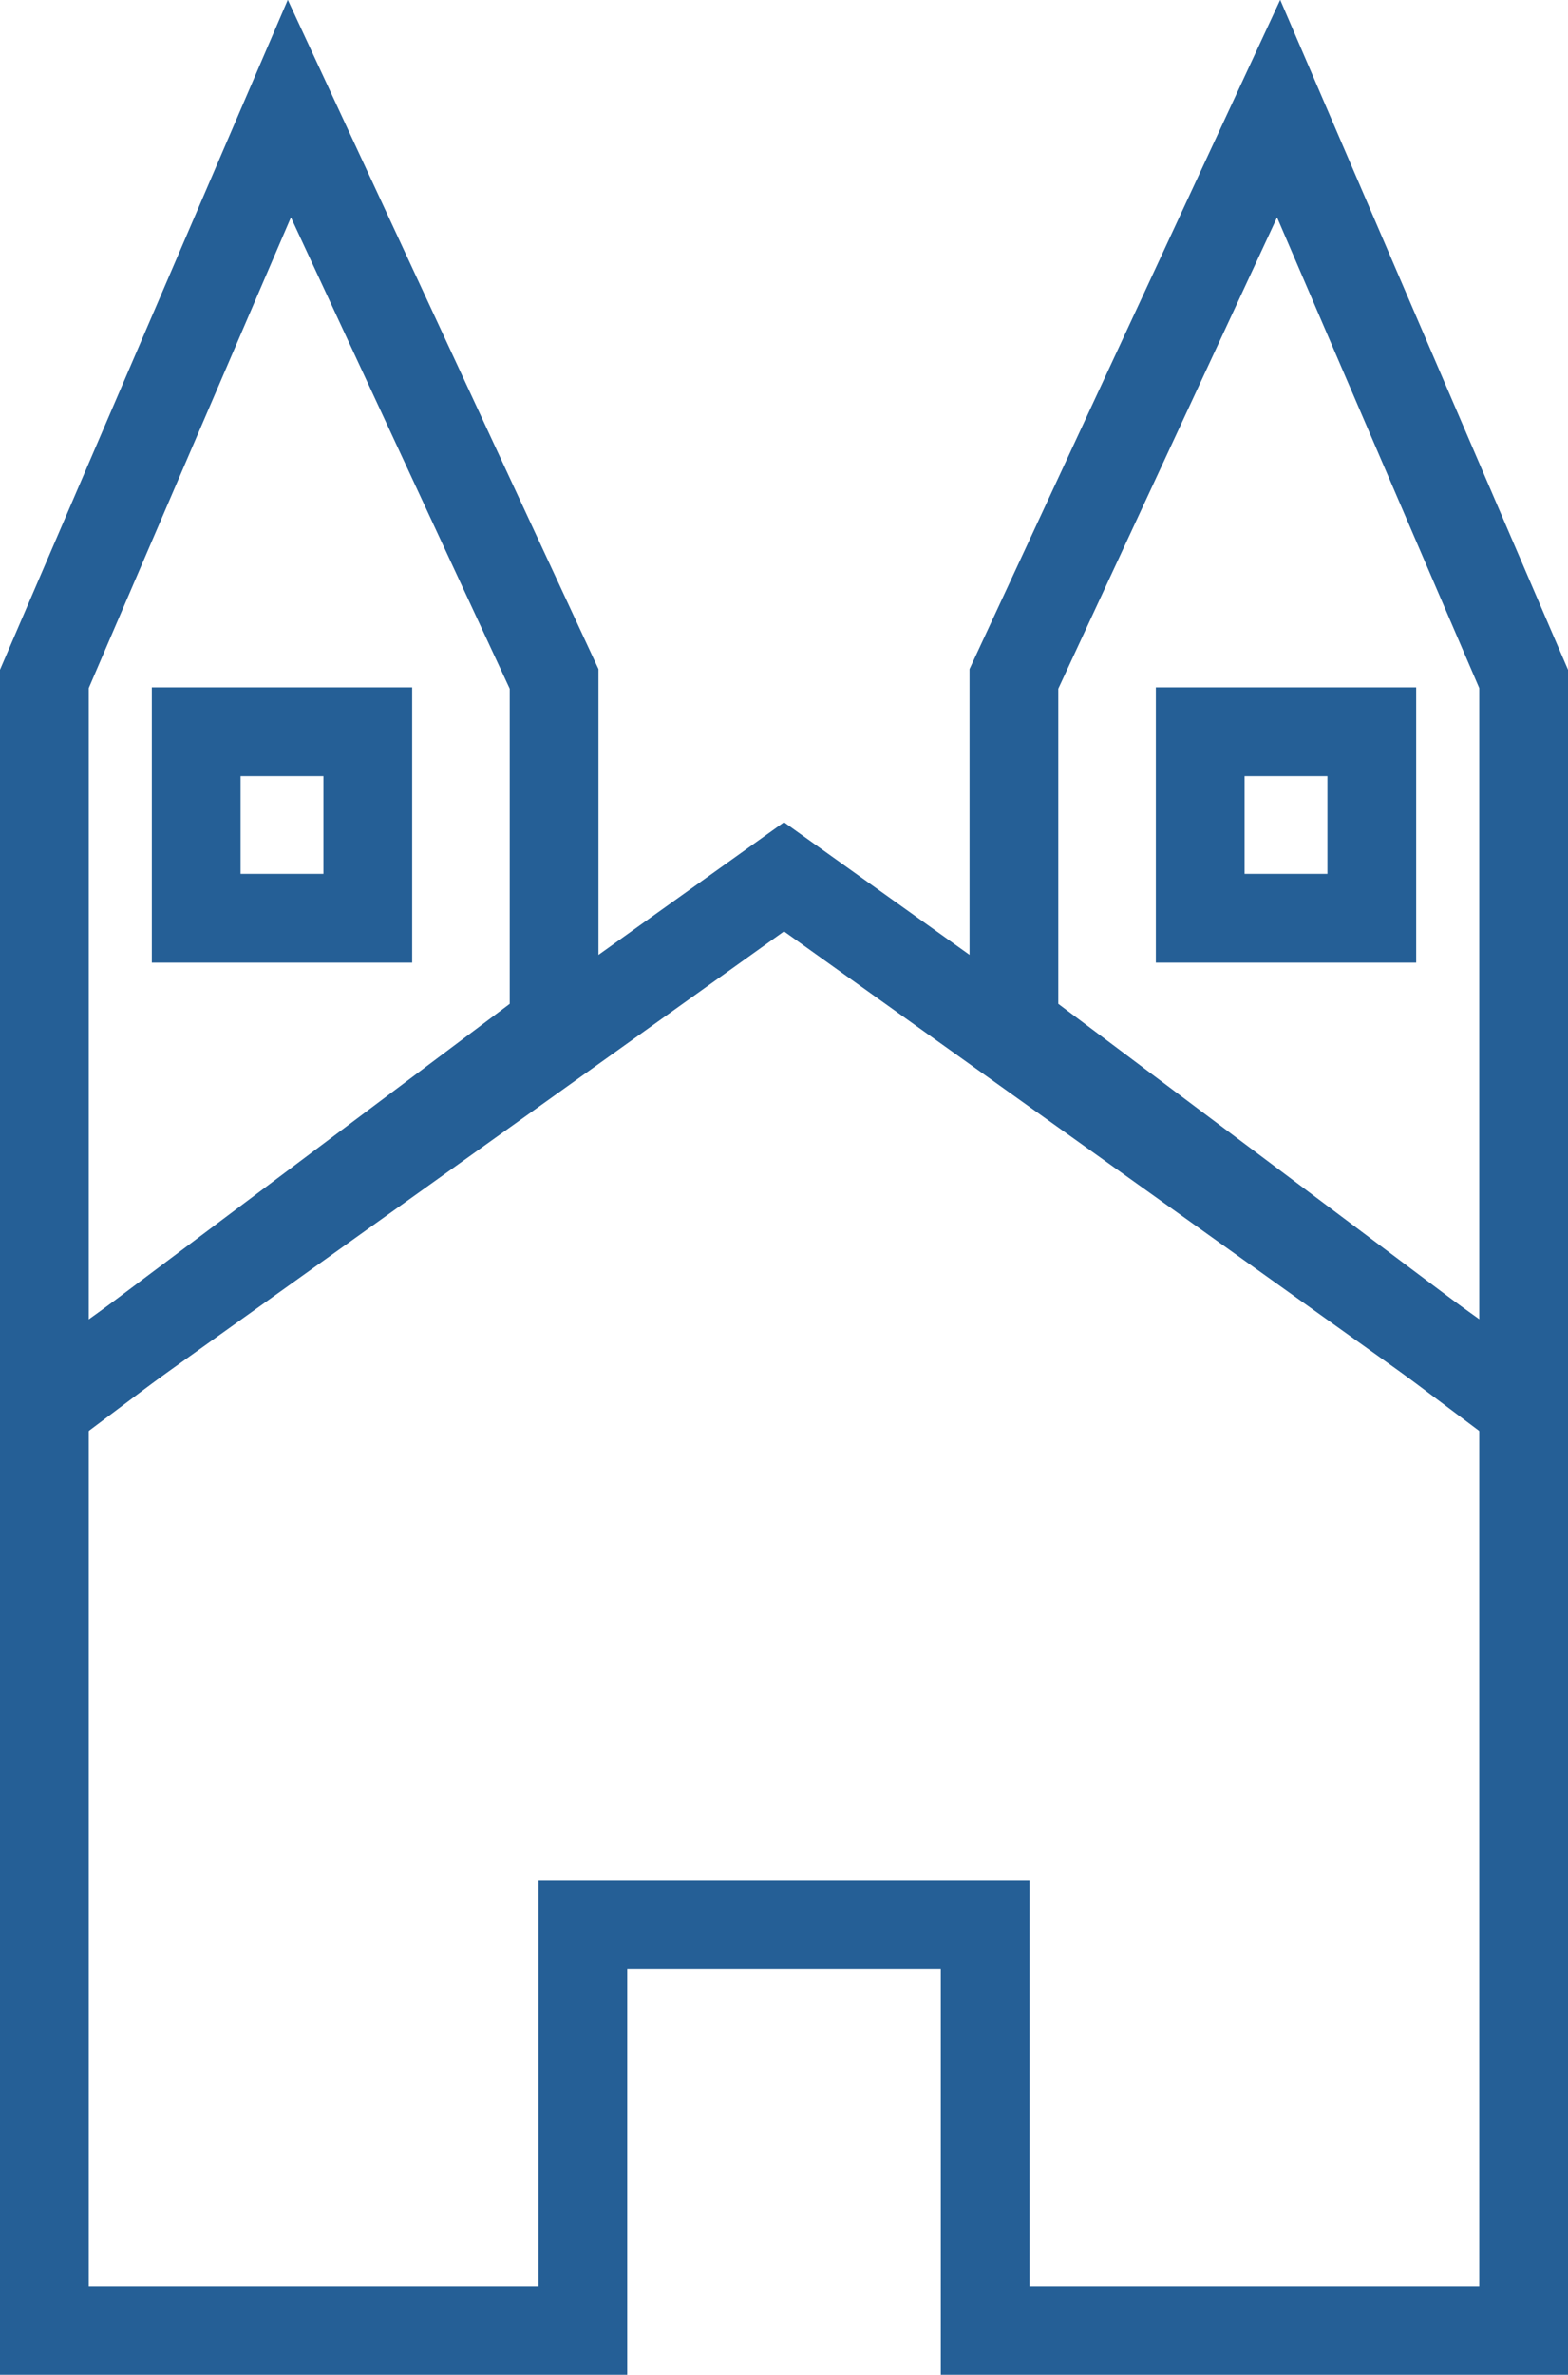 <?xml version="1.0" encoding="UTF-8"?> <svg xmlns="http://www.w3.org/2000/svg" width="53" height="80.214" viewBox="0 0 53 80.214"><g id="hus" transform="translate(1.5 29.617)"><path id="Path_516" data-name="Path 516" d="M25,0,0,17.862V49.1H18.2V35.4H31.8V49.1H50V17.862l-.483-.351Z" transform="translate(0 0)" fill="none" stroke="#255f96" stroke-width="3"></path><path id="Path_3249" data-name="Path 3249" d="M41.719-1.4,32.771,17.862V29.589L50,42.514V17.862Z" transform="translate(0 -24.548)" fill="none" stroke="#255f96" stroke-width="3"></path><path id="Path_3251" data-name="Path 3251" d="M41.052-1.4,50,17.862V29.589L32.771,42.514V17.862Z" transform="translate(-32.771 -24.548)" fill="none" stroke="#255f96" stroke-width="3"></path><path id="Path_3250" data-name="Path 3250" d="M39.068-4.9V1.4h5.8V-4.9Z" fill="none" stroke="#255f96" stroke-width="3"></path><path id="Path_3252" data-name="Path 3252" d="M44.867-4.9V1.4h-5.8V-4.9Z" transform="translate(-33.935)" fill="none" stroke="#255f96" stroke-width="3"></path></g></svg> 